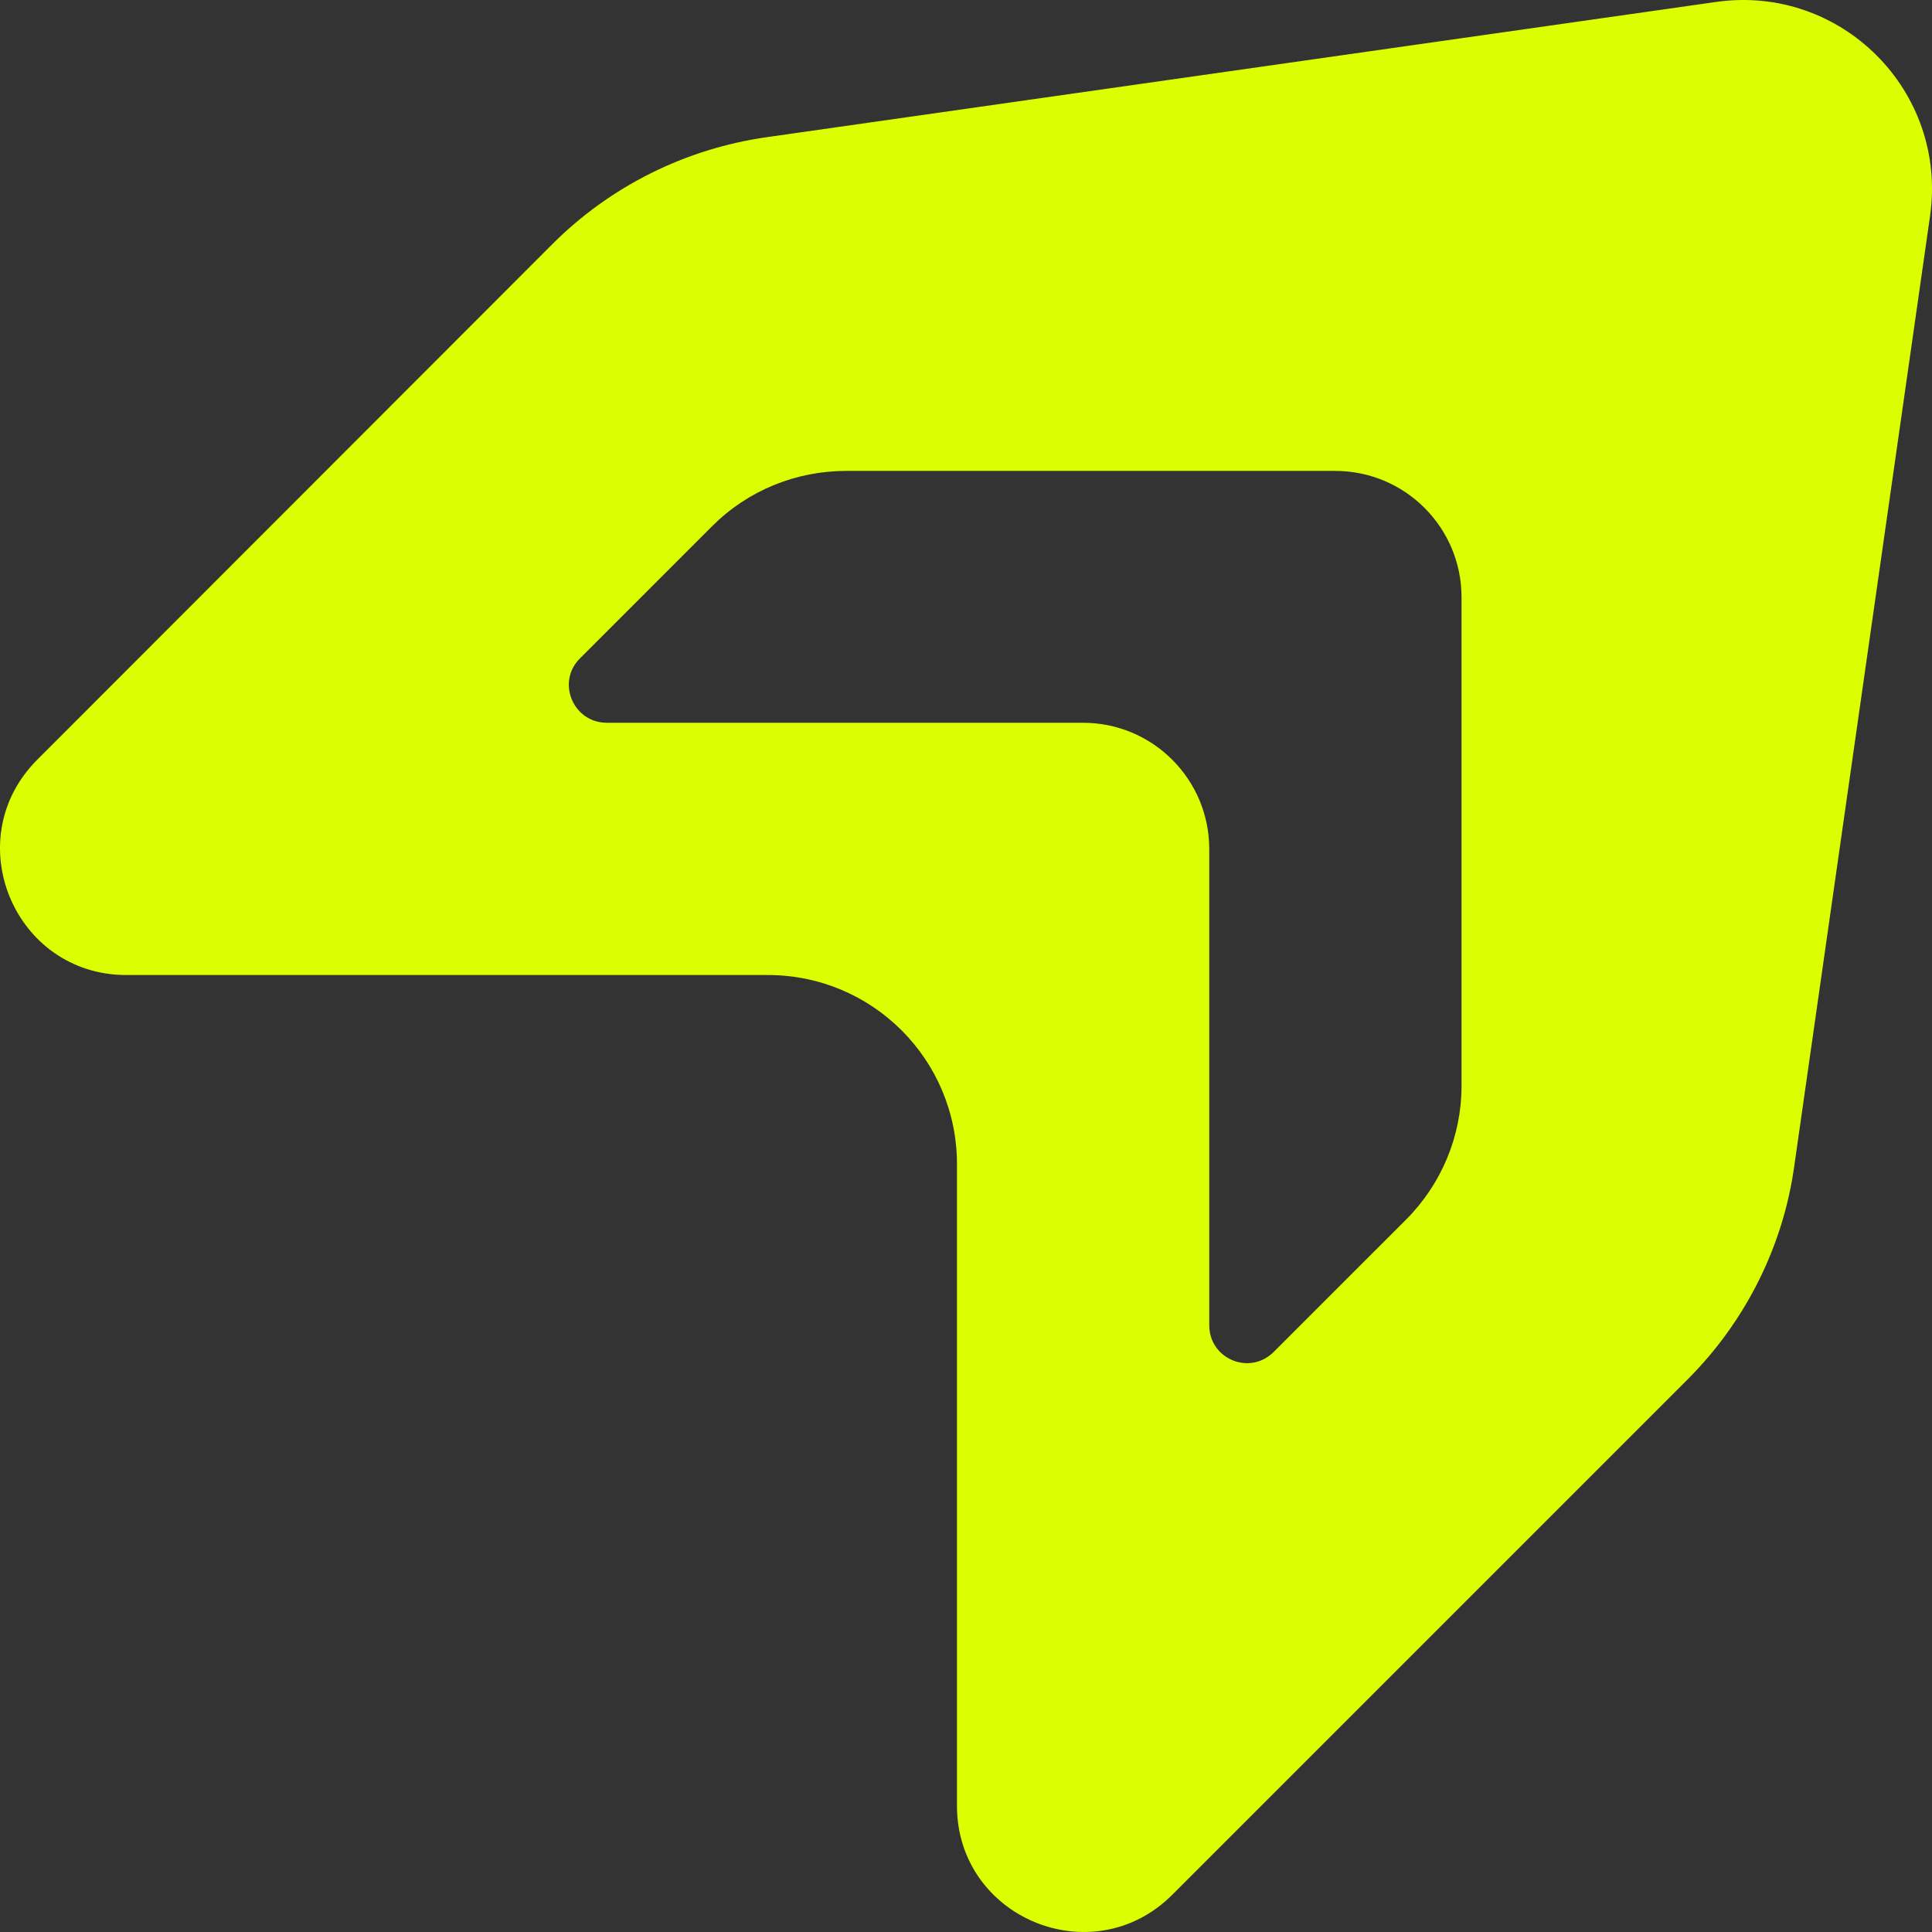 <?xml version="1.0" encoding="UTF-8"?> <svg xmlns="http://www.w3.org/2000/svg" width="172" height="172" viewBox="0 0 172 172" fill="none"><rect x="0" y="0" width="172" height="172" fill="#333333" stroke="none"/><path d="M68.242 12.215C61.033 13.245 54.338 16.573 49.189 21.722L3.319 67.632C-3.772 74.723 1.259 86.804 11.241 86.804H68.361C77.67 86.804 85.196 94.33 85.196 103.639V160.759C85.196 170.741 97.277 175.772 104.368 168.681L150.238 122.811C155.388 117.662 158.755 110.967 159.745 103.758L171.827 19.227C173.411 8.096 163.904 -1.411 152.773 0.173L68.242 12.215ZM130.116 96.667C130.116 101.144 128.333 105.422 125.164 108.591L113.399 120.355C111.26 122.494 107.656 120.989 107.656 117.979V75.594C107.656 69.375 102.625 64.344 96.406 64.344H54.022C51.011 64.344 49.506 60.7 51.645 58.601L63.409 46.836C66.578 43.667 70.856 41.924 75.333 41.924H118.866C125.085 41.924 130.116 46.955 130.116 53.174V96.667Z" fill="#DBFE01"></path></svg> 